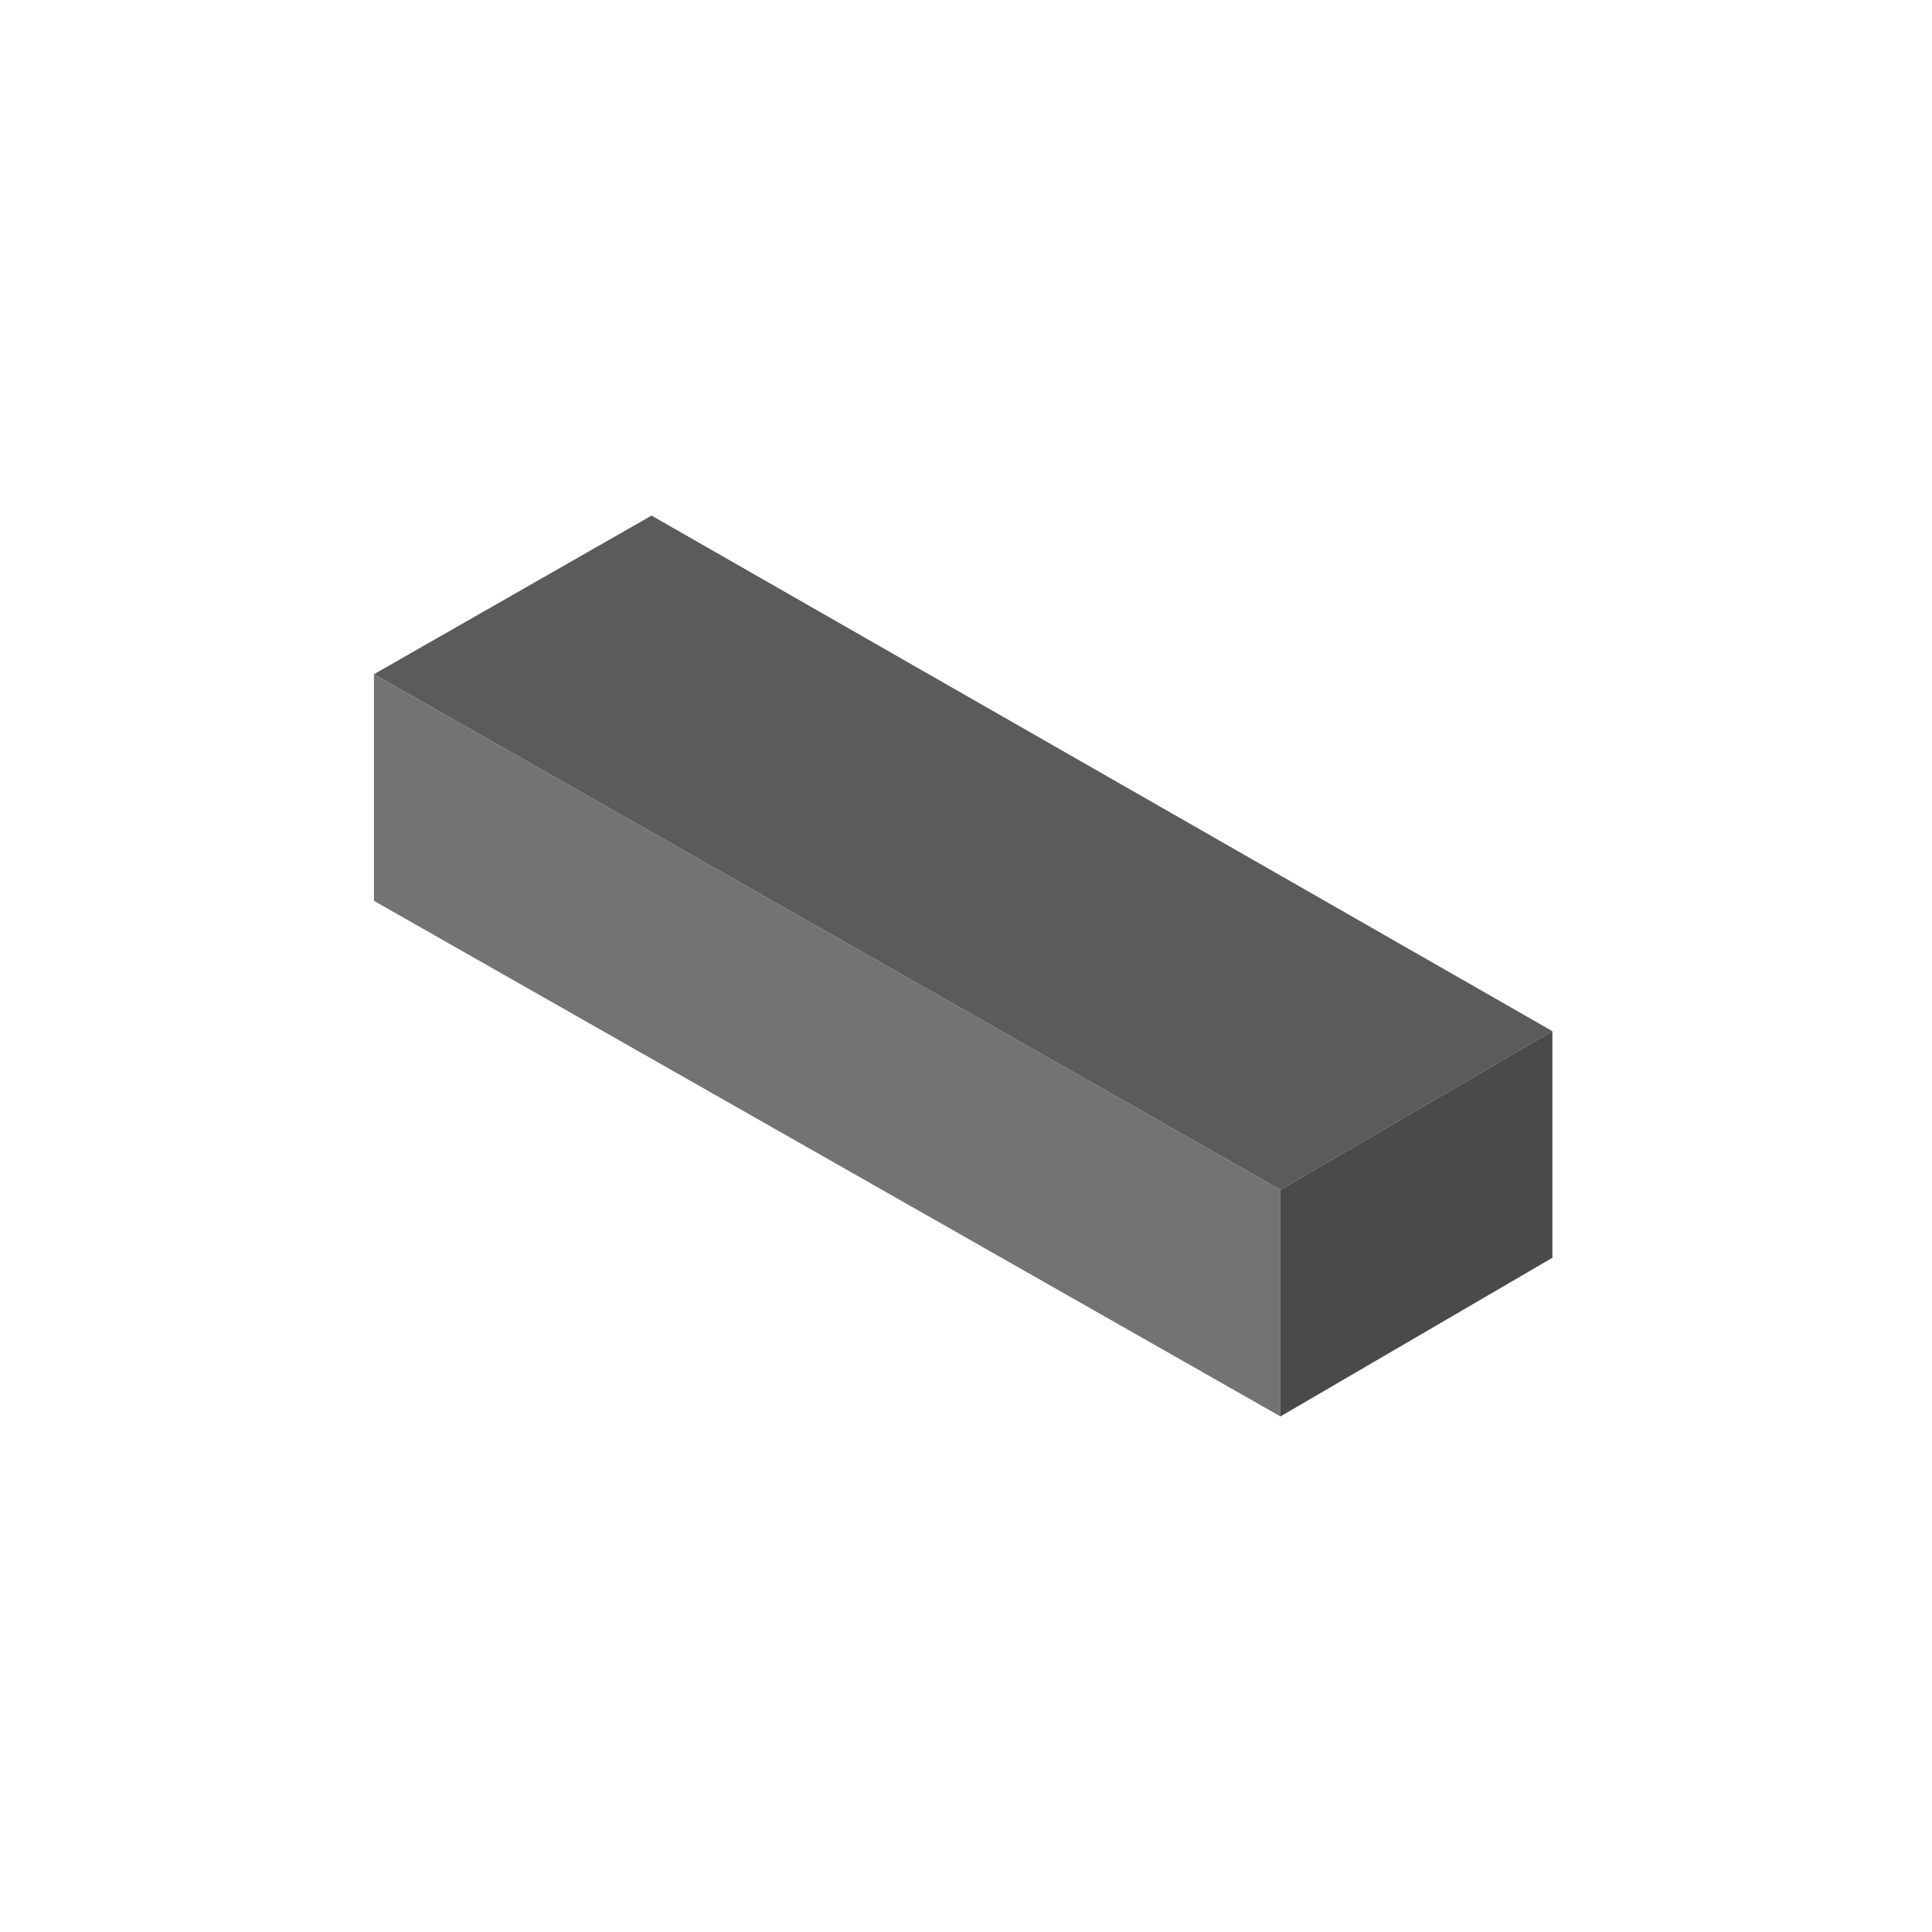 <?xml version="1.0" encoding="UTF-8"?>
<!DOCTYPE svg PUBLIC "-//W3C//DTD SVG 1.1//EN" "http://www.w3.org/Graphics/SVG/1.1/DTD/svg11.dtd">
<!-- Creator: CorelDRAW X7 -->
<svg xmlns="http://www.w3.org/2000/svg" xml:space="preserve" width="8.153mm" height="8.153mm" version="1.1" style="shape-rendering:geometricPrecision; text-rendering:geometricPrecision; image-rendering:optimizeQuality; fill-rule:evenodd; clip-rule:evenodd"
viewBox="0 0 341 341"
 xmlns:xlink="http://www.w3.org/1999/xlink">
 <defs>
  <style type="text/css">
   <![CDATA[
    .fil0 {fill:none}
    .fil3 {fill:#4A4A49}
    .fil1 {fill:#5B5B5B}
    .fil2 {fill:#737372}
   ]]>
  </style>
 </defs>
 <g id="Слой_x0020_1">
  <polygon class="fil0" points="0,0 341,0 341,341 0,341 "/>
  <polygon class="fil1" points="66,119 115,91 274,182 274,182 274,182 226,210 "/>
  <polygon class="fil2" points="226,250 66,159 66,119 226,210 226,210 "/>
  <polygon class="fil3" points="274,222 274,182 226,210 226,250 "/>
 </g>
</svg>
